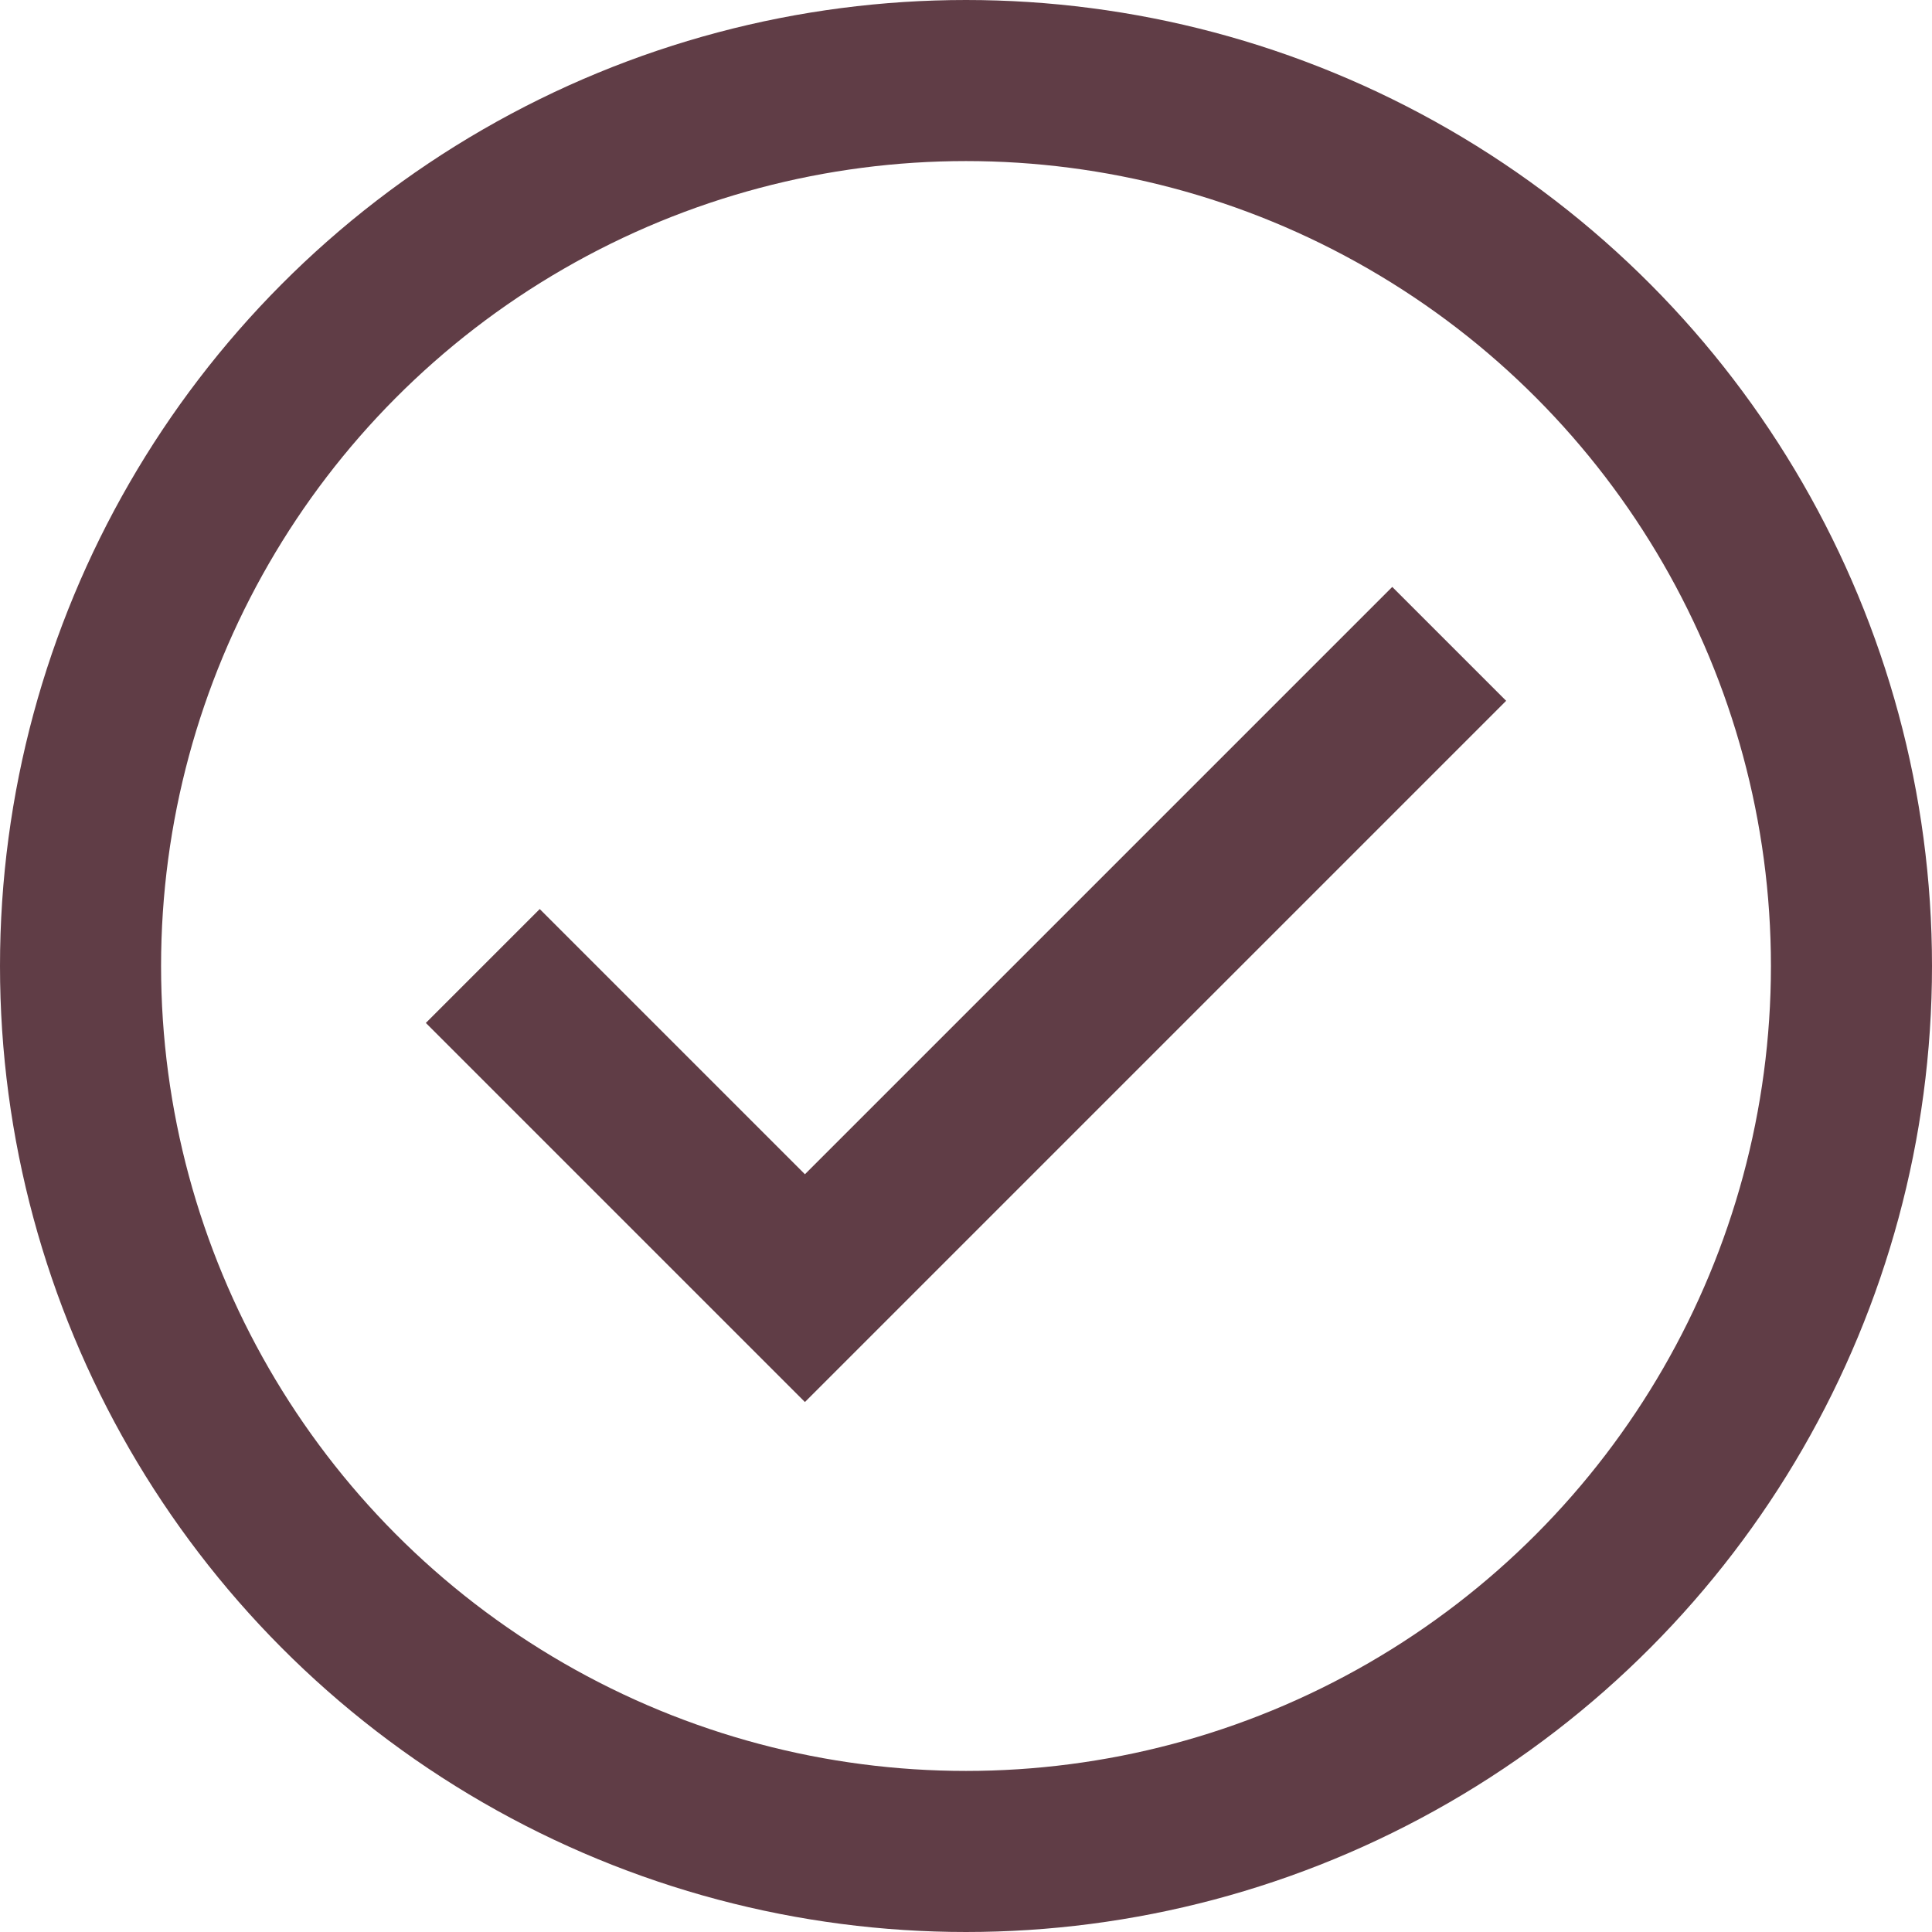 <svg xmlns="http://www.w3.org/2000/svg" width="22.91" height="22.91" viewBox="0 0 22.91 22.91">
  <g id="check-circle-svgrepo-com_1_" data-name="check-circle-svgrepo-com (1)" transform="translate(-0.545 -0.545)">
    <circle id="Elipse_703" data-name="Elipse 703" cx="10.5" cy="10.5" r="10.5" transform="translate(1.5 1.5)" fill="none" stroke="#603d46" stroke-miterlimit="10" stroke-width="1.91"/>
    <path id="Trazado_5044" data-name="Trazado 5044" d="M6.27,12l3.82,3.82,7.64-7.64" fill="none" stroke="#603d46" stroke-miterlimit="10" stroke-width="1.91"/>
  </g>
</svg>

